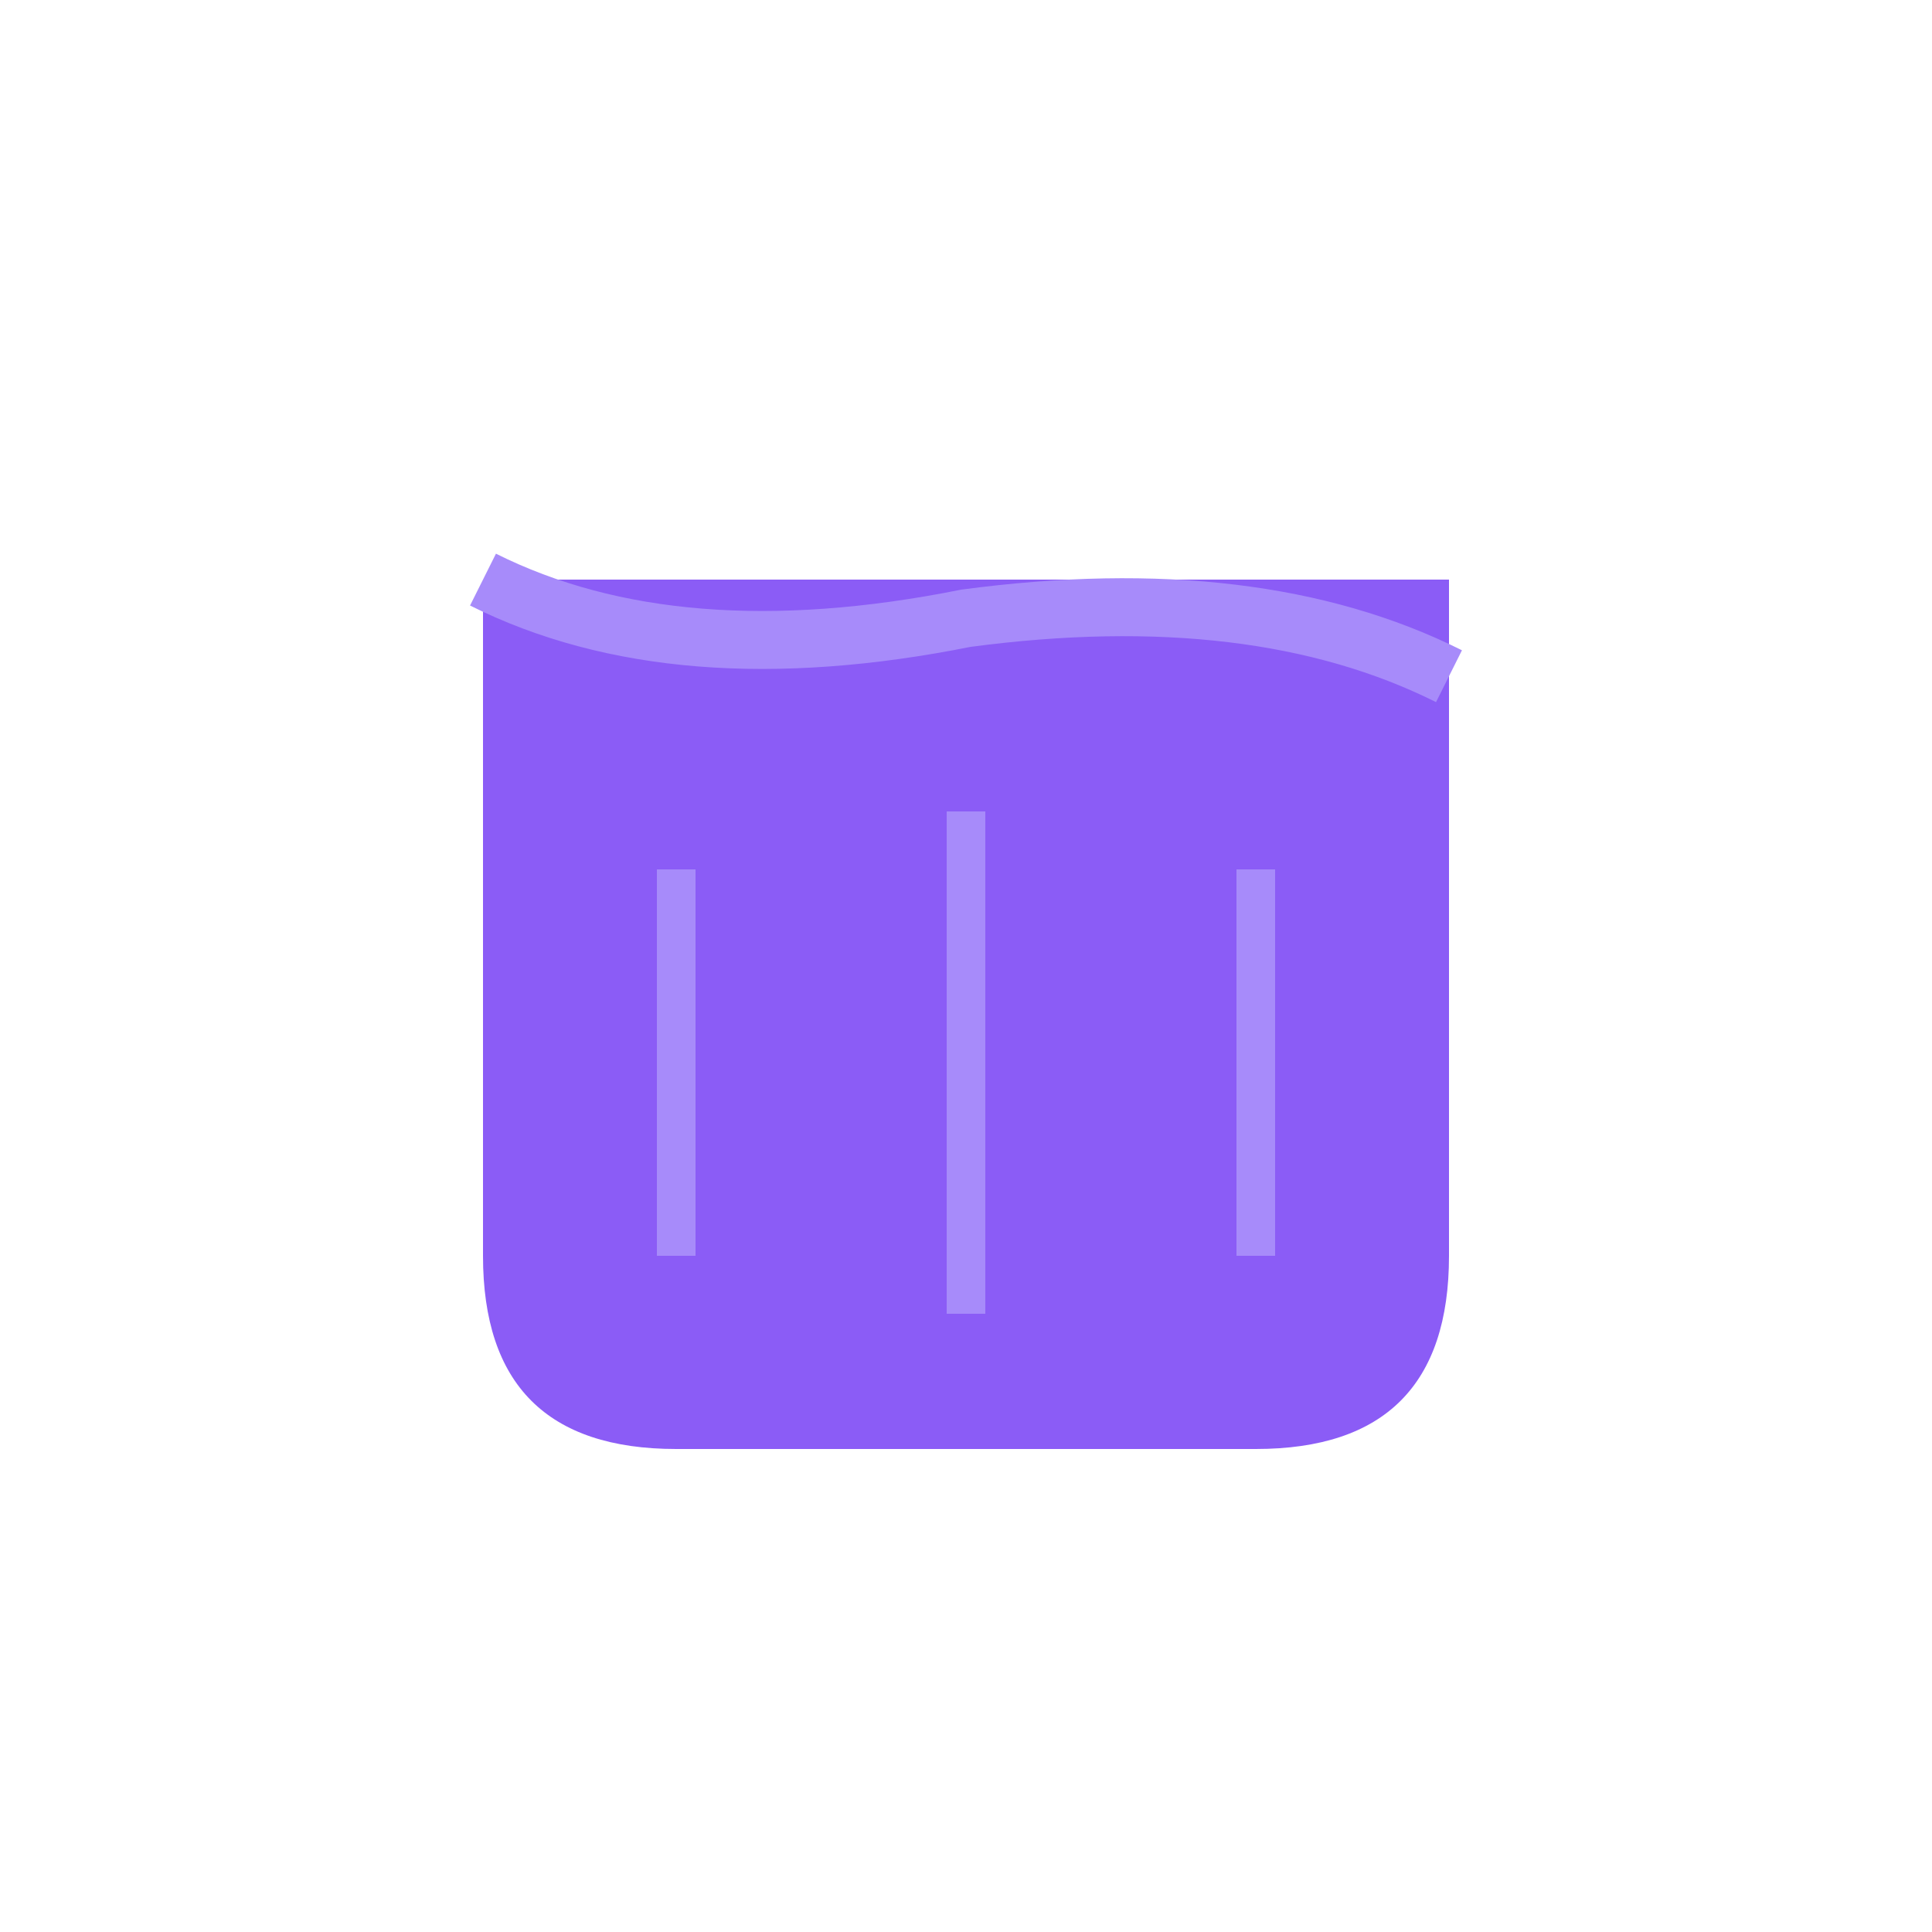 <svg xmlns="http://www.w3.org/2000/svg" viewBox="0 0 100 100">
  <path d="M 25,30 L 75,30 L 75,65 Q 75,75 65,75 L 35,75 Q 25,75 25,65 Z" fill="#8b5cf6"/>
  <path d="M 25,30 Q 35,35 50,32 Q 65,30 75,35" fill="none" stroke="#a78bfa" stroke-width="3"/>
  <line x1="35" y1="45" x2="35" y2="65" stroke="#a78bfa" stroke-width="2"/>
  <line x1="50" y1="42" x2="50" y2="68" stroke="#a78bfa" stroke-width="2"/>
  <line x1="65" y1="45" x2="65" y2="65" stroke="#a78bfa" stroke-width="2"/>
</svg>